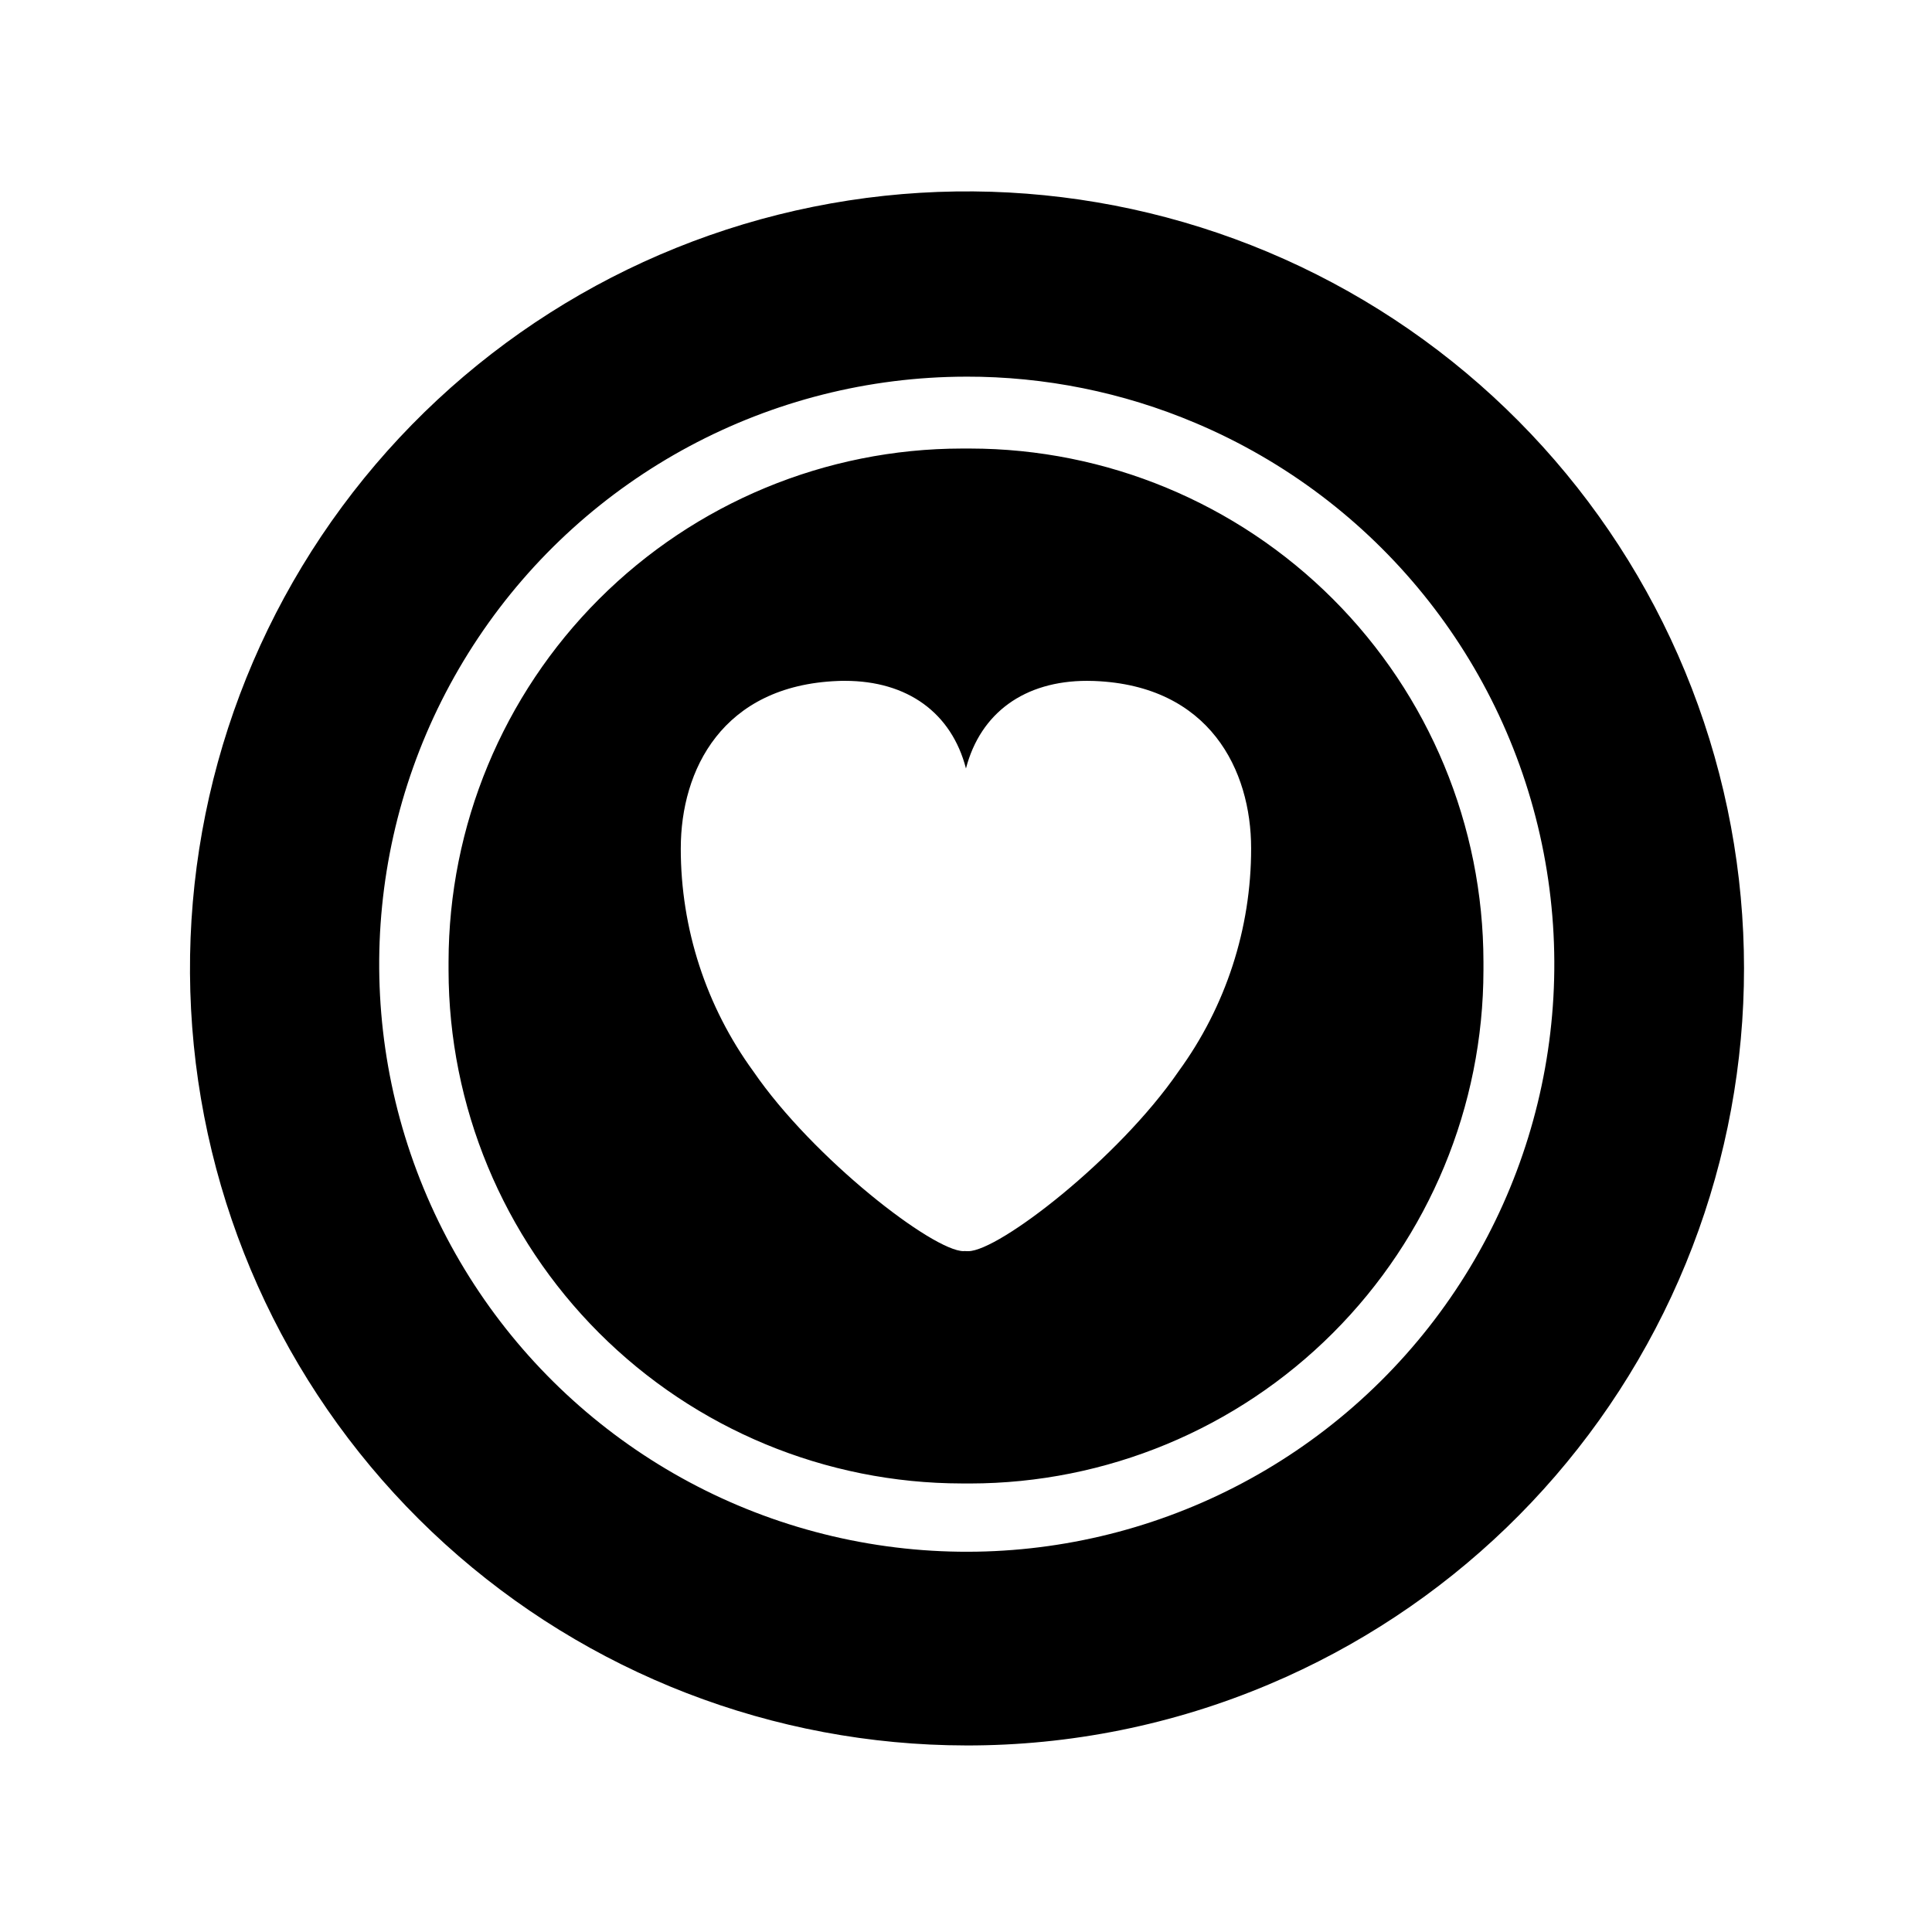 <?xml version="1.0" encoding="UTF-8"?>
<!-- Uploaded to: ICON Repo, www.svgrepo.com, Generator: ICON Repo Mixer Tools -->
<svg fill="#000000" width="800px" height="800px" version="1.1" viewBox="144 144 512 512" xmlns="http://www.w3.org/2000/svg">
 <path d="m400 606.56c-51.047-0.062-100.25-19.086-138.06-53.375-37.812-34.289-61.543-81.402-66.586-132.2-5.043-50.797 8.961-101.65 39.293-142.71 30.332-41.055 74.832-69.379 124.87-79.48 50.035-10.102 102.04-1.262 145.92 24.809s76.523 67.512 91.582 116.29c15.059 48.773 11.465 101.4-10.082 147.68-21.551 46.273-59.516 82.895-106.54 102.76-25.438 10.762-52.785 16.285-80.402 16.23zm0-362.74c-51.93 0.07-100.41 26.02-129.26 69.191-28.852 43.176-34.285 97.891-14.484 145.89 19.805 48.004 62.23 82.977 113.13 93.25 50.898 10.277 103.57-5.5 140.45-42.062 36.875-36.562 53.094-89.098 43.25-140.09-9.844-50.984-44.457-93.707-92.293-113.91-19.23-8.141-39.91-12.316-60.793-12.273zm1.102 293.31h-2.203c-36.062-0.039-70.637-14.383-96.141-39.887-25.5-25.5-39.844-60.074-39.887-96.141v-2.207c0.043-36.062 14.387-70.641 39.887-96.141 25.504-25.5 60.078-39.848 96.141-39.887h2.203c36.066 0.039 70.641 14.383 96.145 39.887 25.5 25.5 39.844 60.078 39.883 96.141v2.207c-0.039 36.066-14.383 70.645-39.883 96.145-25.5 25.504-60.078 39.848-96.145 39.891zm-1.48-61.59c0.176 0 0.359 0.031 0.559 0.031h0.434c8.062 0 39.801-24.48 55.703-47.629h-0.004c12.535-17.168 19.277-37.883 19.246-59.141 0-20.656-10.926-43.156-41.598-44.336-0.629 0-1.258-0.035-1.875-0.035-16.559 0-28.254 8.465-32.098 23.219-3.836-14.758-15.523-23.219-32.078-23.219-0.613 0-1.246 0-1.867 0.035-30.691 1.195-41.629 23.68-41.629 44.336h-0.004c-0.02 21.258 6.719 41.969 19.246 59.141 15.887 23.145 47.648 47.625 55.703 47.625z"/>
</svg>